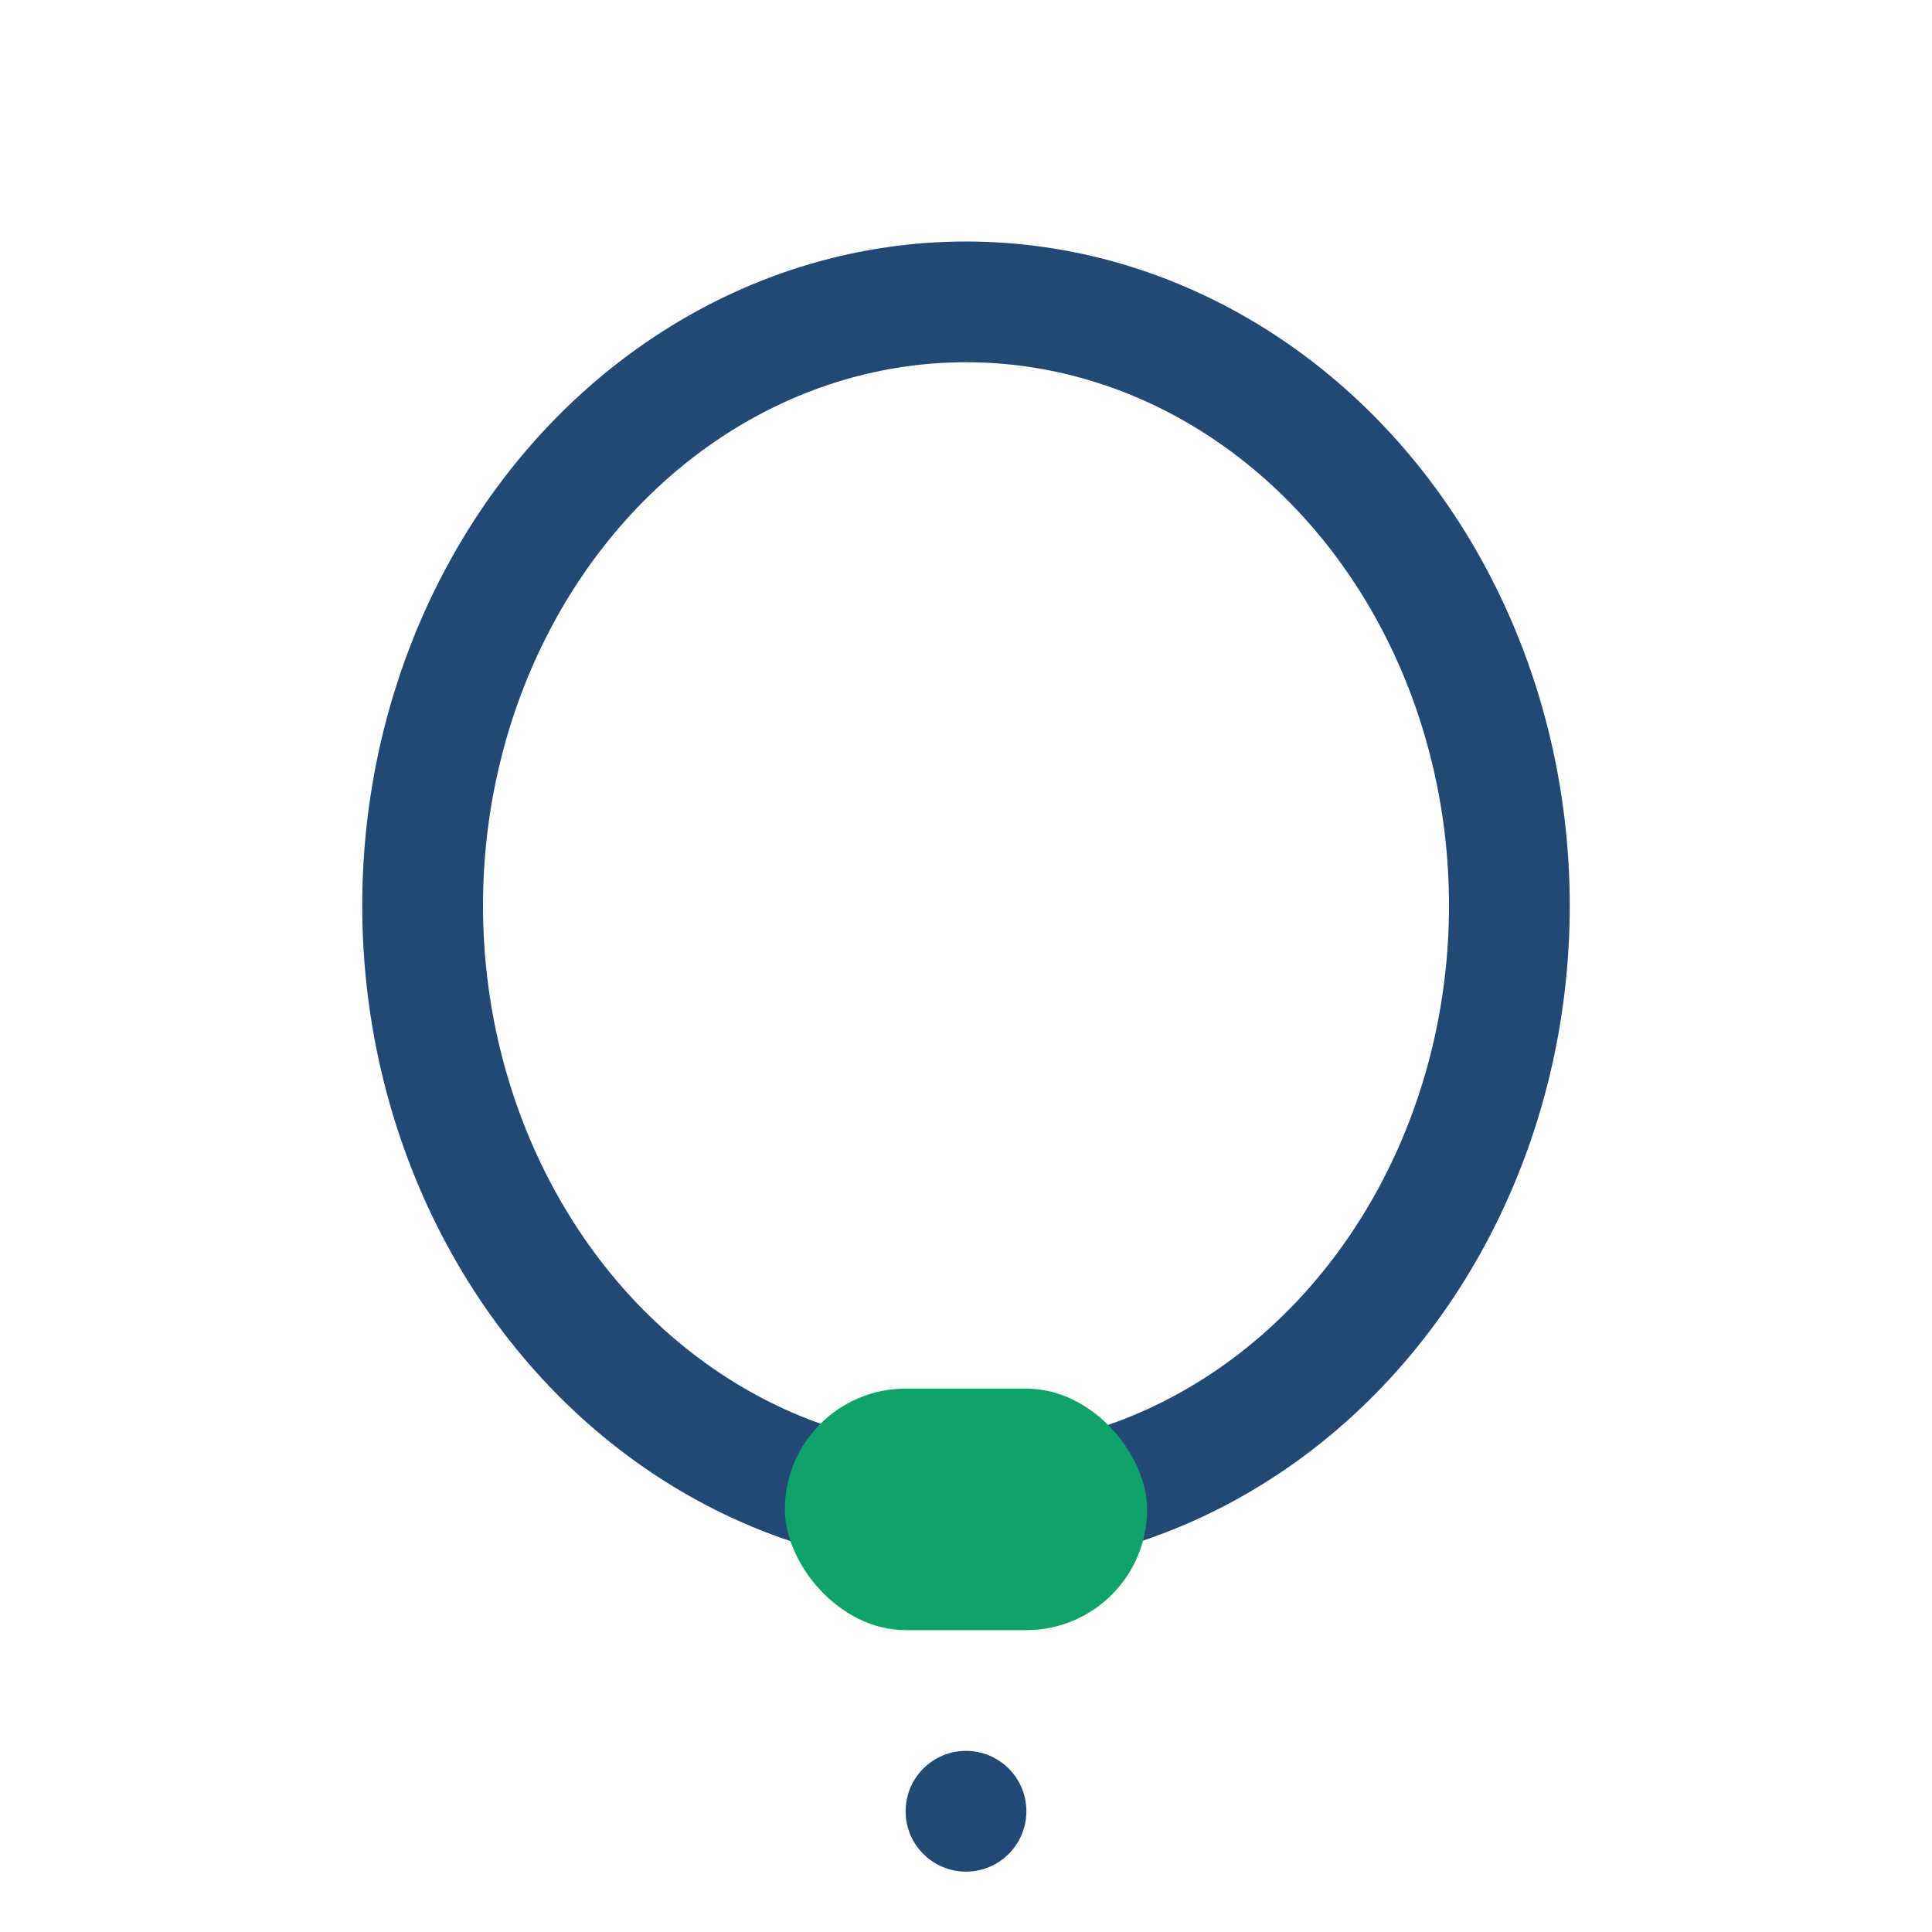 <?xml version="1.0" encoding="UTF-8"?>
<svg xmlns="http://www.w3.org/2000/svg" width="32" height="32" viewBox="0 0 32 32"><ellipse cx="16" cy="15" rx="9" ry="10" fill="none" stroke="#214974" stroke-width="2"/><rect x="13" y="23" width="6" height="4" rx="2" fill="#0FA36B"/><circle cx="16" cy="30" r="1" fill="#214974"/></svg>
